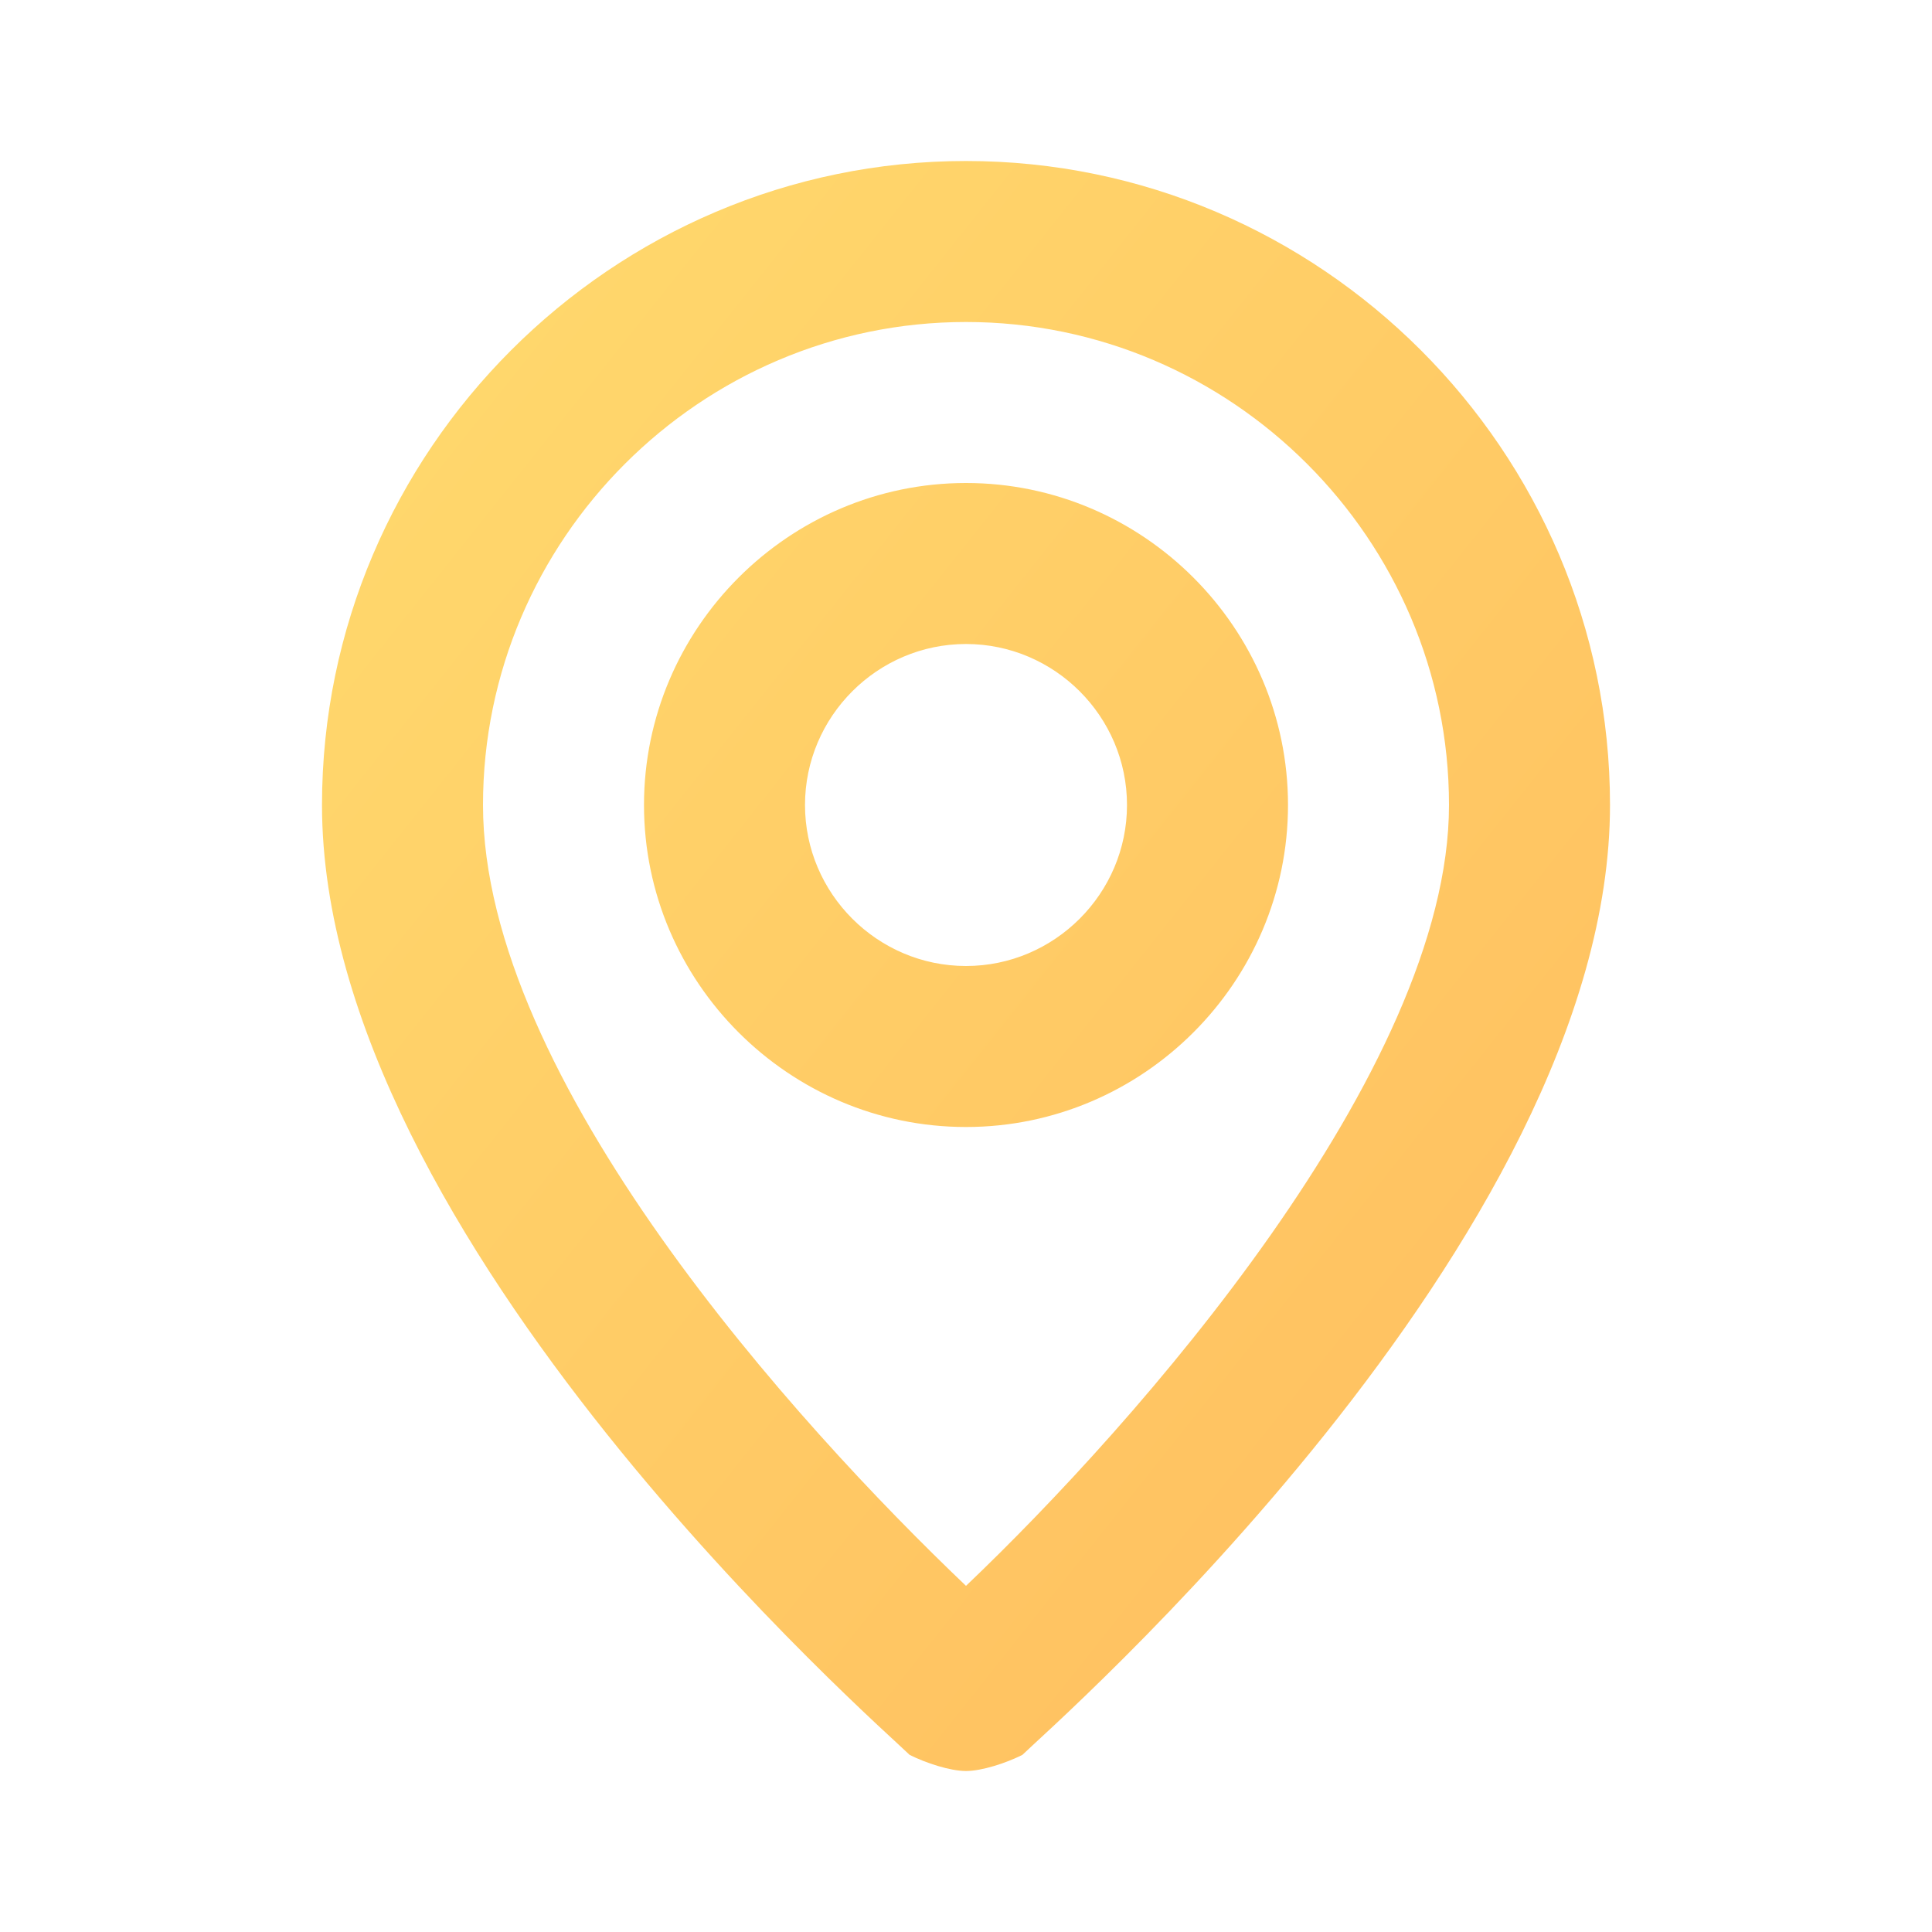 <svg width="24" height="24" viewBox="0 0 24 24" xmlns="http://www.w3.org/2000/svg">
    <!-- Define the gradient -->
    <defs>
        <linearGradient id="custom-gradient" x1="0%" y1="0%" x2="100%" y2="100%">
            <stop offset="0%" style="stop-color:#FFDB6E; stop-opacity:1" />
            <stop offset="100%" style="stop-color:#FFBC5E; stop-opacity:1" />
        </linearGradient>
    </defs>
    <!-- Apply gradient to the path -->
    <path d="M12 2c-4.4 0-8 3.6-8 8 0 5.4 7 11.5 7.3 11.8.2.1.5.2.7.2.2 0 .5-.1.7-.2.3-.3 7.3-6.4 7.3-11.8 0-4.4-3.6-8-8-8zm0 17.7c-2.1-2-6-6.3-6-9.7 0-3.3 2.7-6 6-6s6 2.7 6 6-3.9 7.7-6 9.7zM12 6c-2.2 0-4 1.8-4 4s1.8 4 4 4 4-1.8 4-4-1.8-4-4-4zm0 6c-1.1 0-2-.9-2-2s.9-2 2-2 2 .9 2 2-.9 2-2 2z" fill="url(#custom-gradient)"/>
</svg>

